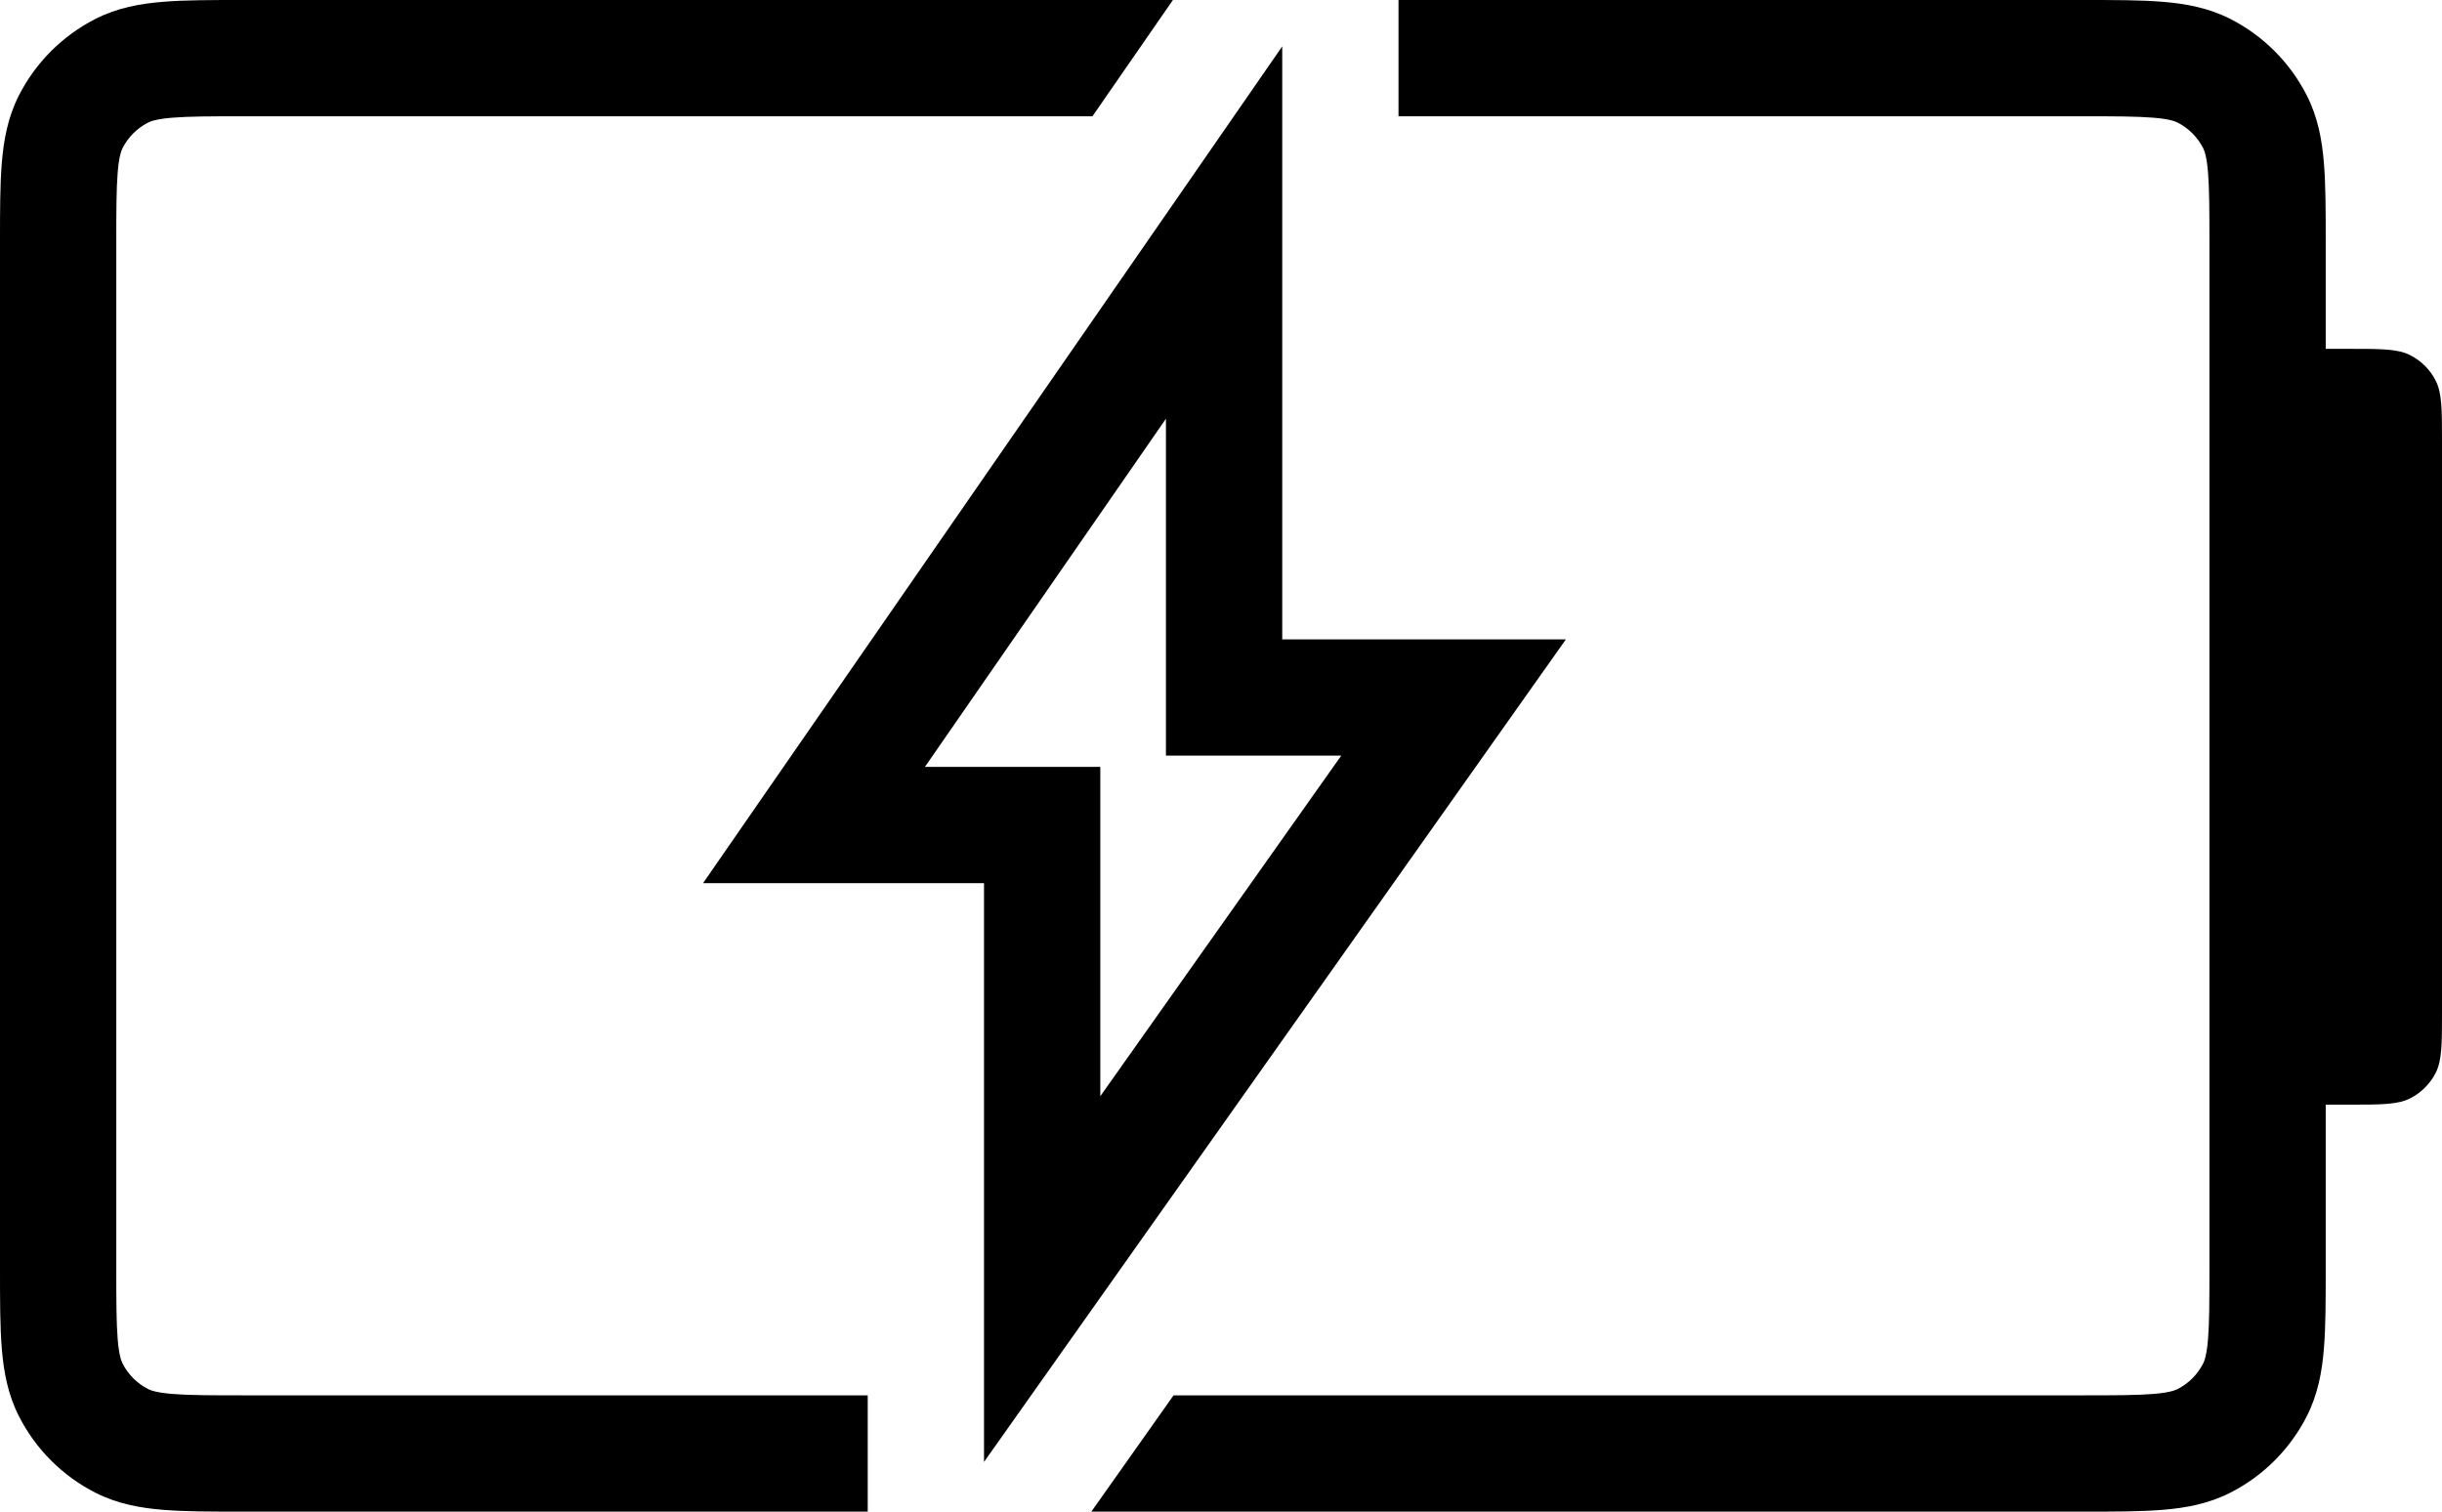 <svg xmlns="http://www.w3.org/2000/svg" fill="none" viewBox="0 0 42 26" height="26" width="42"><path fill="black" d="M18.77 26H35.839C36.366 26 36.821 26 37.195 25.969C37.59 25.937 37.984 25.866 38.362 25.673C38.926 25.385 39.385 24.927 39.673 24.362C39.866 23.984 39.937 23.59 39.969 23.195C40 22.82 40 22.366 40 21.839V19H40.4C40.96 19 41.24 19 41.454 18.891C41.642 18.795 41.795 18.642 41.891 18.454C42 18.24 42 17.96 42 17.4V7.6C42 7.04 42 6.76 41.891 6.546C41.795 6.358 41.642 6.205 41.454 6.109C41.24 6 40.96 6 40.4 6H40V4.161C40 3.634 40 3.18 39.969 2.805C39.937 2.41 39.866 2.016 39.673 1.638C39.385 1.074 38.926 0.615 38.362 0.327C37.984 0.134 37.59 0.063 37.195 0.031C36.821 -3.04902e-05 36.366 -1.63692e-05 35.839 0H35.839H35.839H24.053V2H35.8C36.377 2 36.749 2.001 37.032 2.024C37.304 2.046 37.404 2.084 37.454 2.109C37.642 2.205 37.795 2.358 37.891 2.546C37.916 2.595 37.954 2.696 37.976 2.968C37.999 3.251 38 3.623 38 4.2V7.6V17.4V21.8C38 22.377 37.999 22.749 37.976 23.032C37.954 23.304 37.916 23.404 37.891 23.454C37.795 23.642 37.642 23.795 37.454 23.891C37.404 23.916 37.304 23.954 37.032 23.976C36.749 23.999 36.377 24 35.8 24H20.184L18.77 26ZM14.924 24V26H4.161C3.634 26 3.18 26 2.805 25.969C2.41 25.937 2.016 25.866 1.638 25.673C1.074 25.385 0.615 24.927 0.327 24.362C0.134 23.984 0.063 23.59 0.031 23.195C-3.04883e-05 22.82 -1.63684e-05 22.366 0 21.839V21.839V21.838V4.161V4.161V4.161V4.161C-1.63684e-05 3.634 -3.04878e-05 3.18 0.031 2.805C0.063 2.41 0.134 2.016 0.327 1.638C0.615 1.074 1.074 0.615 1.638 0.327C2.016 0.134 2.41 0.063 2.805 0.031C3.18 -3.049e-05 3.634 -1.63692e-05 4.161 0H4.161H4.161H4.161H20.173L18.789 2H4.2C3.623 2 3.251 2.001 2.968 2.024C2.696 2.046 2.595 2.084 2.546 2.109C2.358 2.205 2.205 2.358 2.109 2.546C2.084 2.595 2.046 2.696 2.024 2.968C2.001 3.251 2 3.623 2 4.2V21.8C2 22.377 2.001 22.749 2.024 23.032C2.046 23.304 2.084 23.404 2.109 23.454C2.205 23.642 2.358 23.795 2.546 23.891C2.595 23.916 2.696 23.954 2.968 23.976C3.251 23.999 3.623 24 4.2 24H14.924ZM22.053 10.997V0.798L12.092 15.19H16.924V25.145L26.932 10.997H22.053ZM18.924 13.19H15.908L20.053 7.202V12.997H23.068L18.924 18.855V13.19Z" clip-rule="evenodd" fill-rule="evenodd"></path></svg>